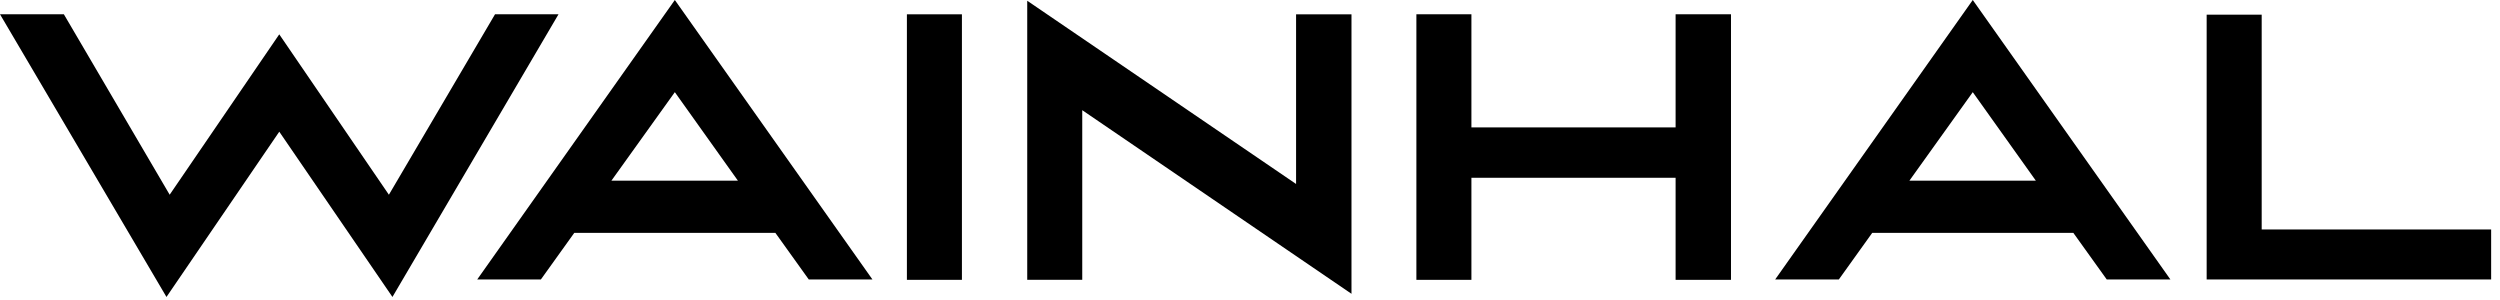 <svg xmlns="http://www.w3.org/2000/svg" width="258" height="31" viewBox="0 0 258 31" fill="none"><g clip-path="url(#clip0_3370_18034)"><path d="M51.087 1.473L40.134 20.096L28.82 3.543L17.51 20.095L6.591 1.473H0L17.18 30.646L28.821 13.59L40.5 30.646L57.639 1.473H51.087Z" fill="black"></path><path d="M69.643 9.511L76.15 18.642H63.099L69.643 9.511ZM69.643 0L49.248 28.842H55.818L59.267 24.03H80.017L83.466 28.842H90.037L69.643 0Z" fill="black"></path><path d="M99.27 1.477H93.592V28.879H99.27V1.477Z" fill="black"></path><path d="M106.01 28.878H111.688V11.371L139.473 30.32V1.477H133.755V18.986L106.01 0.078V28.878Z" fill="black"></path><path d="M172.922 13.148H151.85V1.473H146.171V28.88H151.85V18.346H172.922V28.88H178.638V1.473H172.922V13.148Z" fill="black"></path><path d="M203.59 9.511L210.097 18.642H197.052L203.59 9.511ZM203.59 0L183.196 28.842H189.767L193.215 24.03H213.967L217.417 28.842H223.986L203.59 0Z" fill="black"></path><path d="M227.727 1.516V28.842H257.09V23.682H233.406V1.516H227.727Z" fill="black"></path></g><defs><clipPath id="clip0_3370_18034"><rect width="257.086" height="30.646" fill="white"></rect></clipPath></defs></svg>